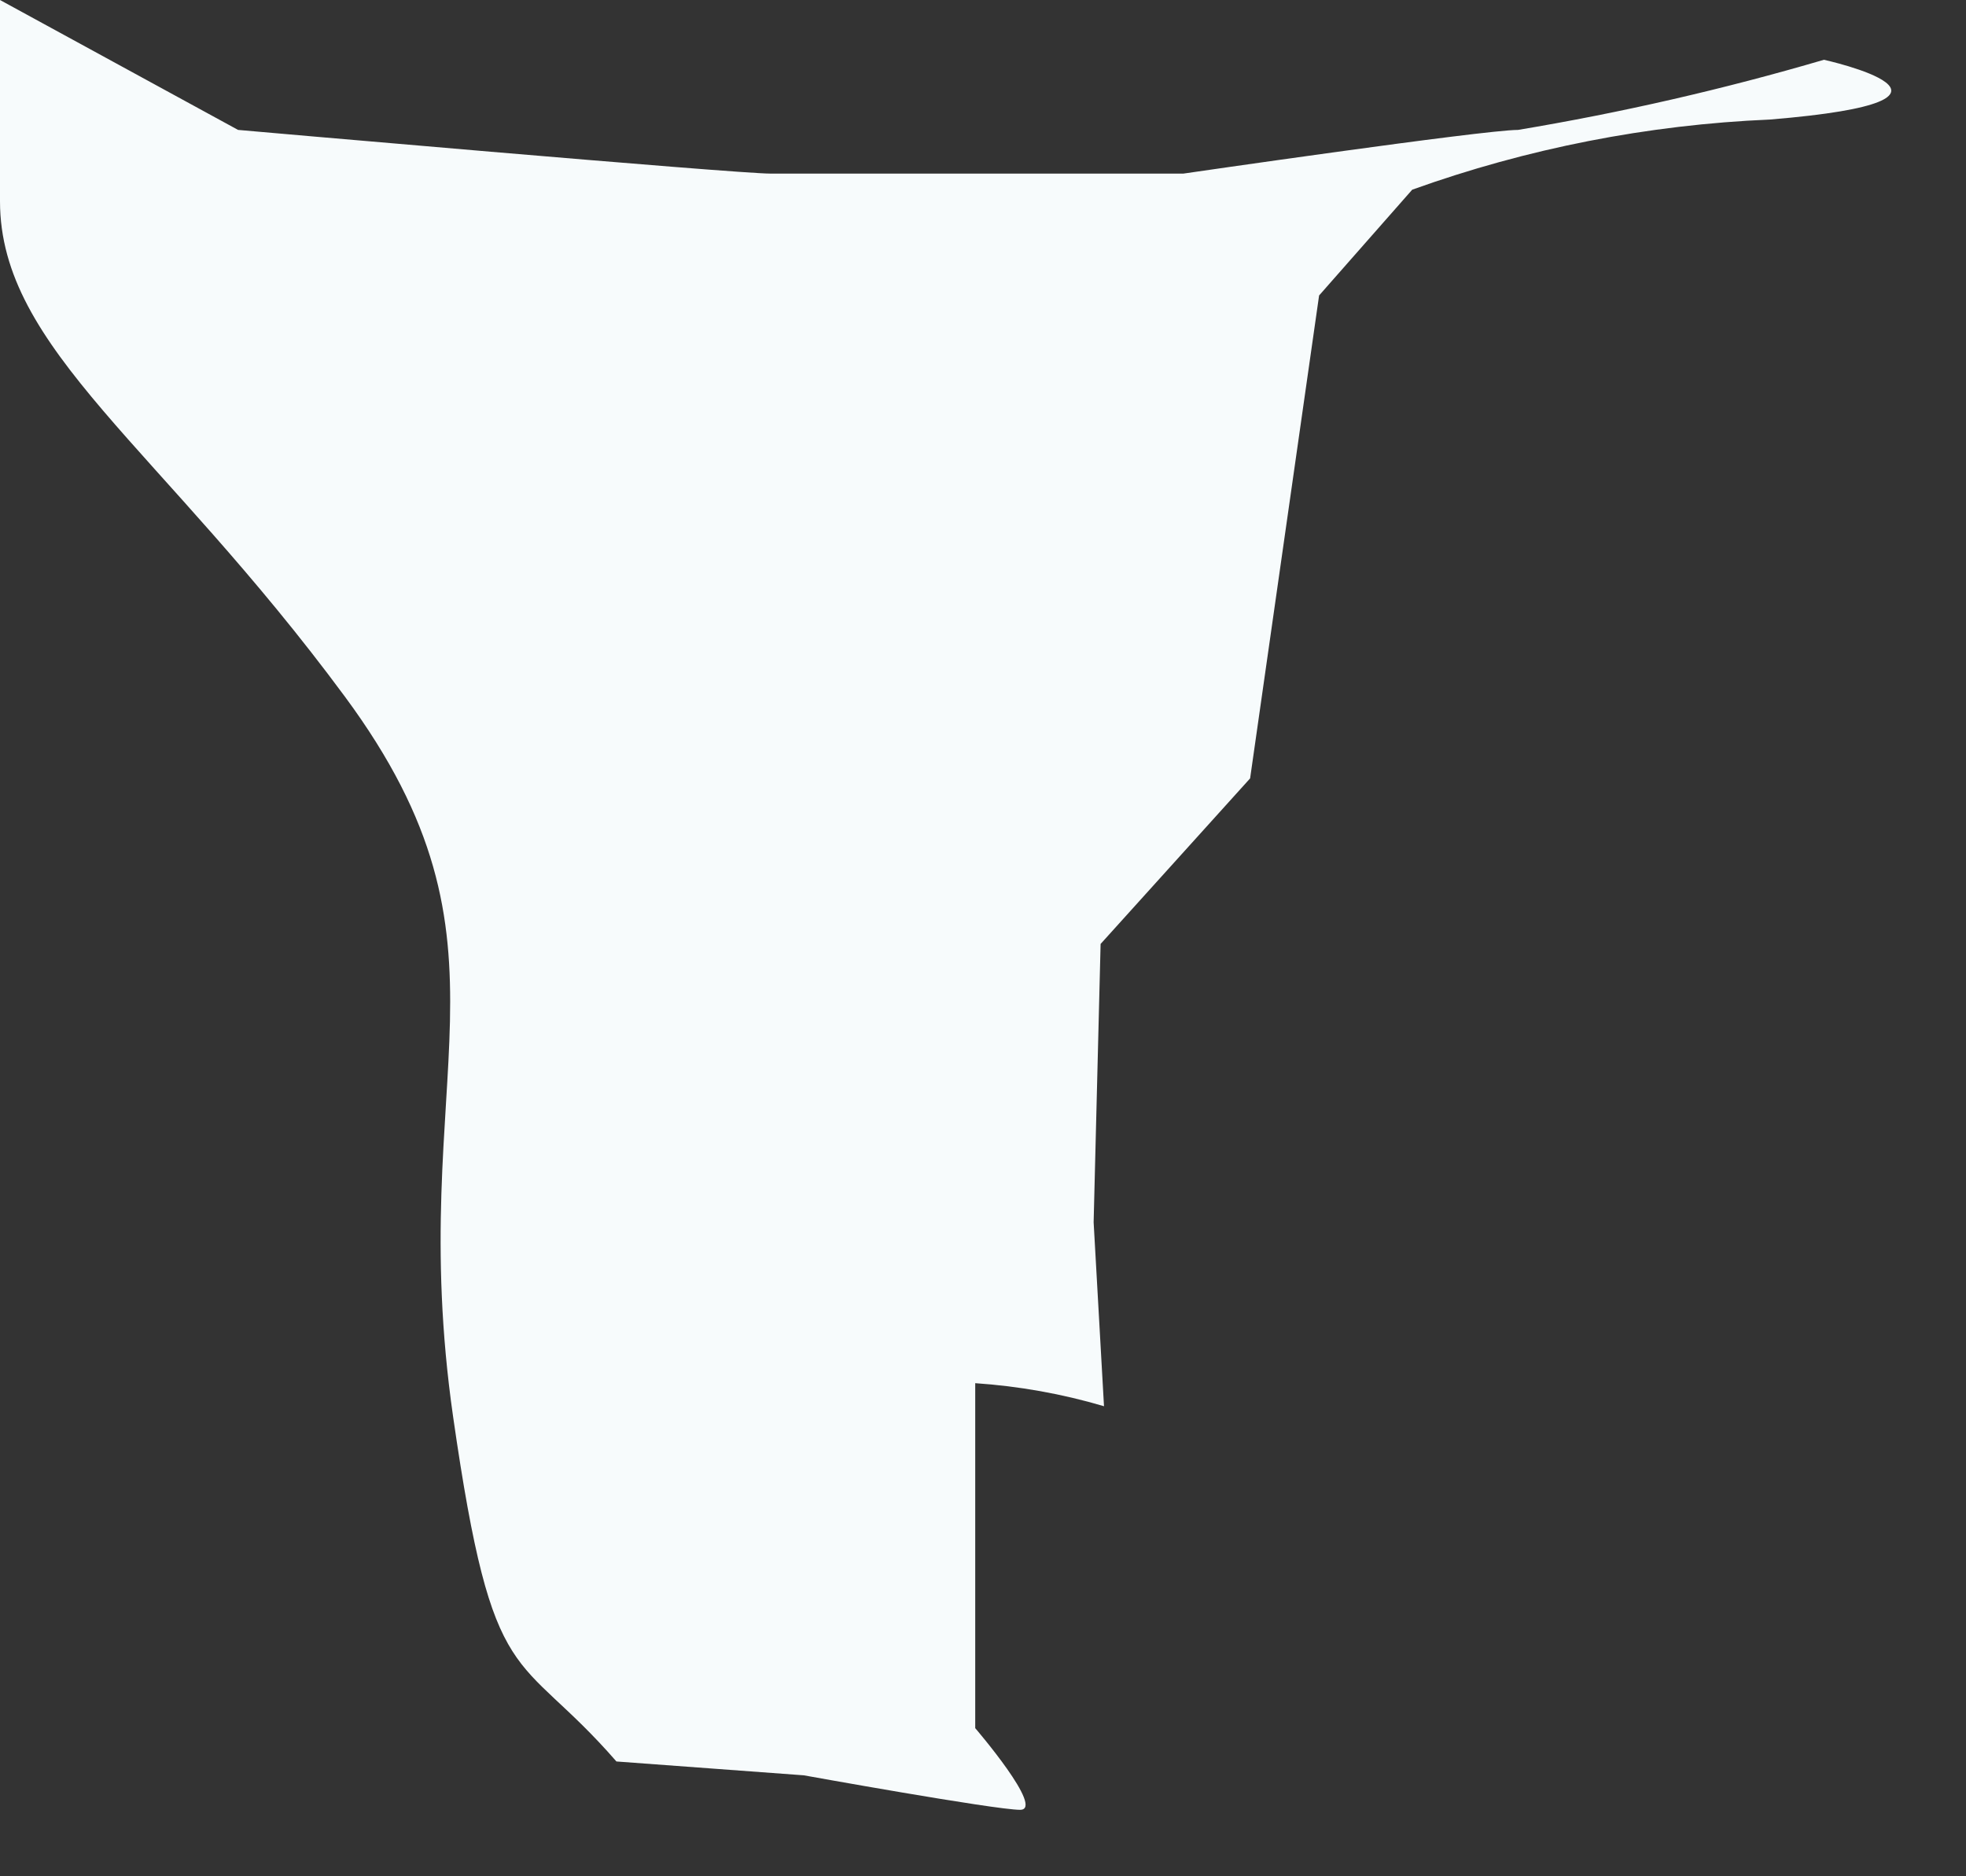 <?xml version="1.0" encoding="utf-8"?>
<svg xmlns="http://www.w3.org/2000/svg" fill="none" height="100%" overflow="visible" preserveAspectRatio="none" style="display: block;" viewBox="0 0 22 21" width="100%">
<rect x="0" y="0" width="22" height="21" fill="#333333" stroke="none"/>
<path d="M12.316 10.565L13.989 8.712L14.761 3.307L15.803 2.123C17.09 1.661 18.439 1.396 19.805 1.338C22.456 1.12 20.41 0.669 20.41 0.669C19.286 0.999 18.143 1.261 16.987 1.454C16.601 1.454 13.242 1.943 13.242 1.943H8.622C8.223 1.943 2.664 1.454 2.664 1.454L0 0C0 0.618 0 1.03 0 2.252C0 3.912 1.789 4.993 3.861 7.799C5.933 10.604 4.517 11.994 5.07 15.854C5.521 18.994 5.778 18.428 6.898 19.715L8.995 19.87C8.995 19.87 11.132 20.256 11.415 20.256C11.698 20.256 10.913 19.342 10.913 19.342V15.481C11.401 15.514 11.885 15.6 12.354 15.739L12.238 13.68L12.316 10.565Z" fill="#F7FBFC" id="Vector"/>
</svg>